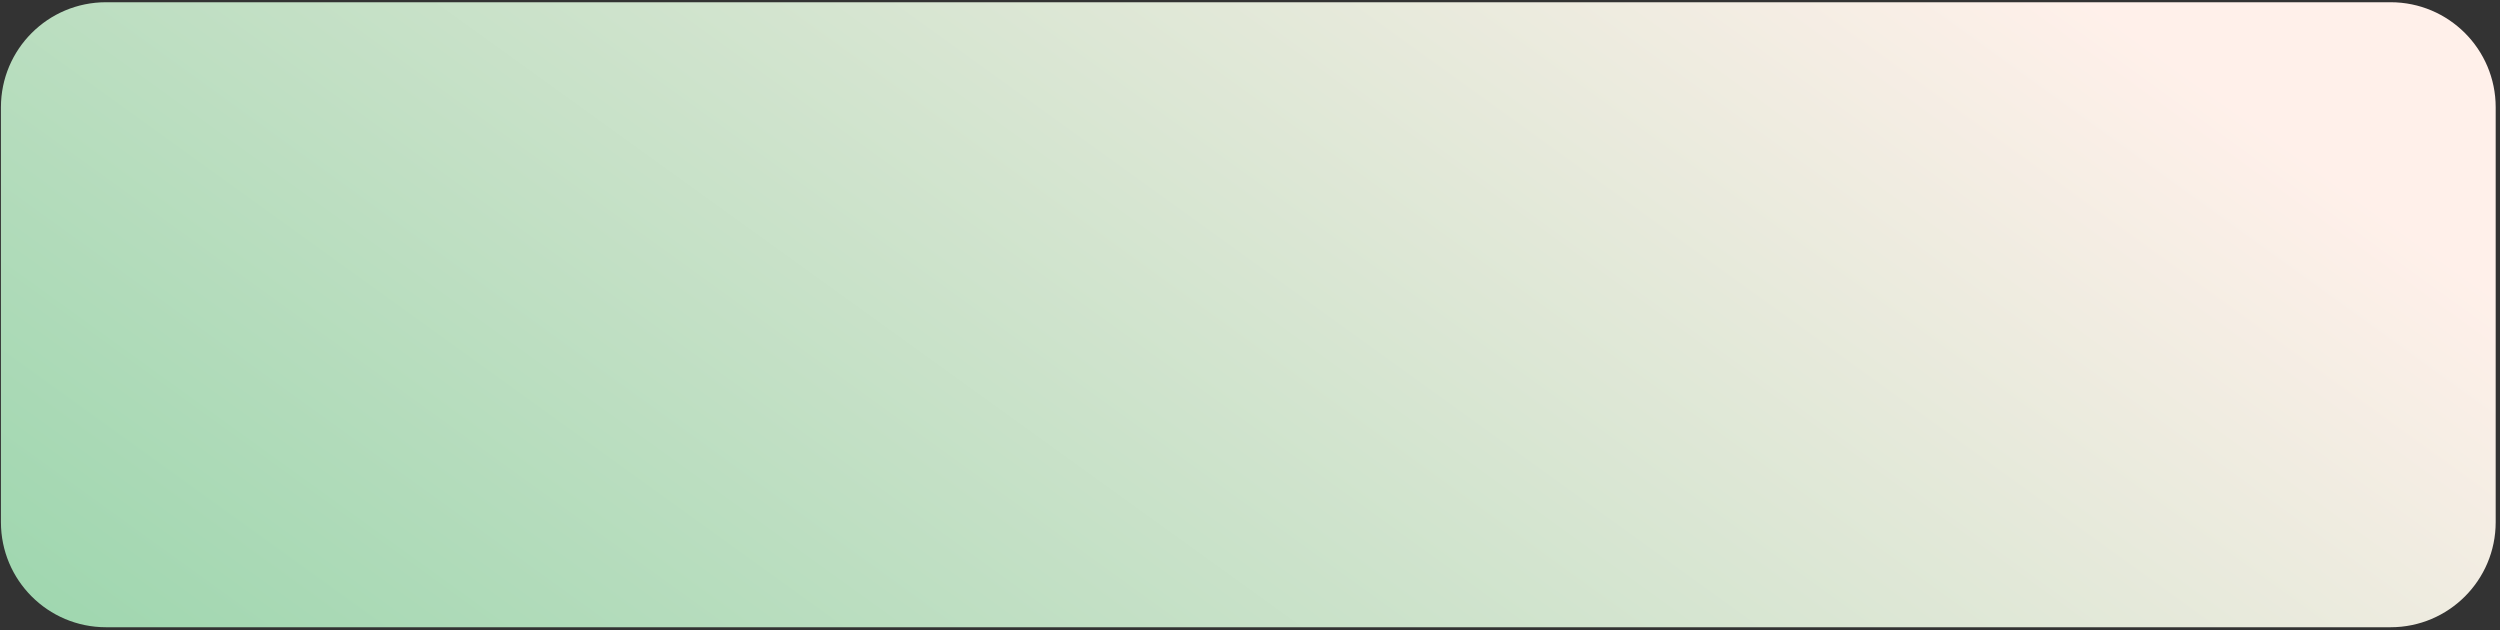 <?xml version="1.0" encoding="UTF-8"?> <svg xmlns="http://www.w3.org/2000/svg" width="476" height="120" viewBox="0 0 476 120" fill="none"><rect x="0" y="0" width="476" height="120" fill="#333333" stroke="none"/> <path d="M0.178 20.426C0.178 9.38 9.132 0.426 20.178 0.426H455.178C466.223 0.426 475.178 9.38 475.178 20.426V99.426C475.178 110.471 466.223 119.426 455.178 119.426H20.178C9.132 119.426 0.178 110.471 0.178 99.426V20.426Z" fill="url(#paint0_linear)"></path> <defs> <linearGradient id="paint0_linear" x1="-90.957" y1="114.011" x2="170.757" y2="-249.071" gradientUnits="userSpaceOnUse"> <stop offset="0.02" stop-color="#92D3A7"></stop> <stop offset="0.846" stop-color="#FFF0EA"></stop> </linearGradient> </defs> </svg> 